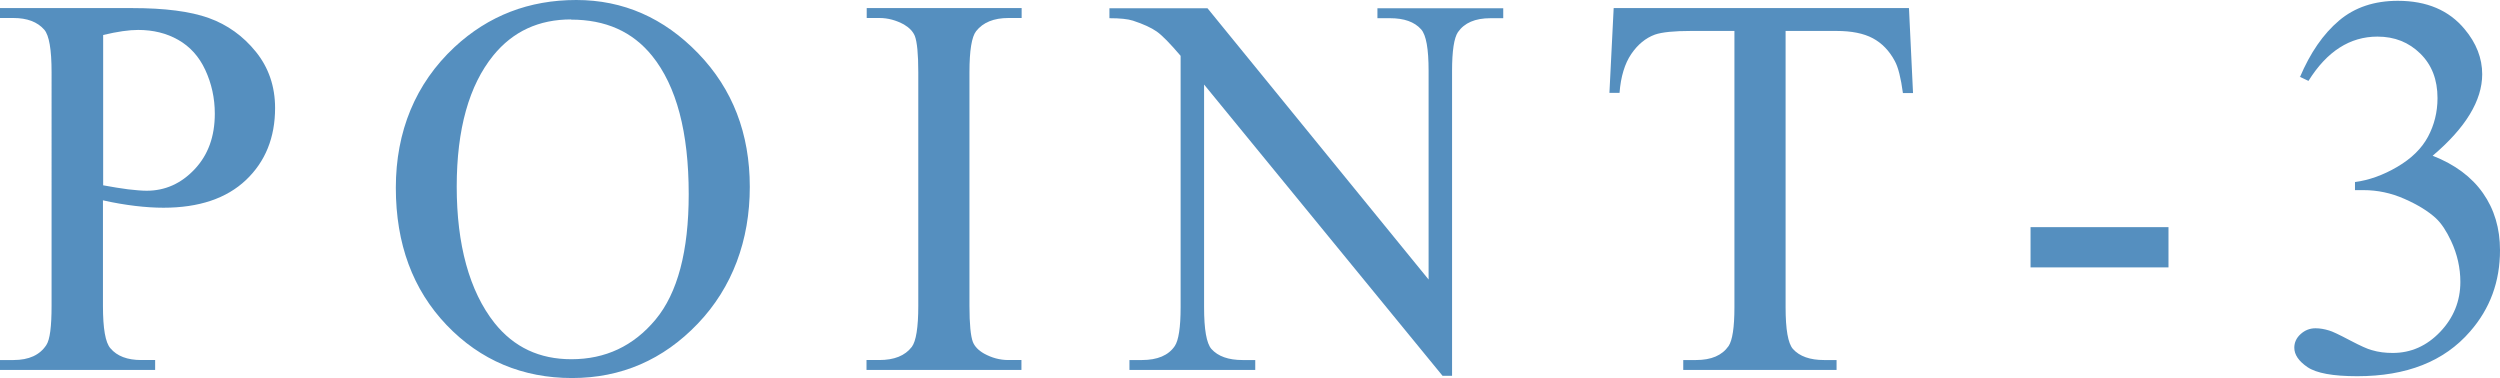 <?xml version="1.0" encoding="UTF-8"?>
<svg id="_レイヤー_2" data-name="レイヤー_2" xmlns="http://www.w3.org/2000/svg" width="123.6" height="18.69" viewBox="0 0 123.6 18.69">
  <defs>
    <style>
      .cls-1 {
        fill: #558fbf;
      }
    </style>
  </defs>
  <g id="_テキスト" data-name="テキスト">
    <g>
      <path class="cls-1" d="M5.09,9.91v5.21c0,1.12.12,1.82.37,2.1.33.39.84.58,1.52.58h.69v.49H0v-.49h.67c.76,0,1.3-.25,1.62-.74.18-.27.26-.92.26-1.94V3.57c0-1.12-.12-1.82-.36-2.1-.34-.39-.85-.58-1.53-.58h-.67v-.49h6.55c1.6,0,2.86.16,3.78.49s1.7.89,2.33,1.67.95,1.71.95,2.78c0,1.46-.48,2.65-1.44,3.56-.96.91-2.32,1.37-4.08,1.37-.43,0-.9-.03-1.4-.09s-1.04-.15-1.61-.28ZM5.09,9.16c.47.09.88.15,1.24.2.36.04.67.07.92.07.91,0,1.7-.35,2.37-1.06s1-1.62,1-2.75c0-.77-.16-1.49-.47-2.16s-.76-1.16-1.34-1.49-1.24-.49-1.98-.49c-.45,0-1.02.08-1.73.25v7.44Z"/>
      <path class="cls-1" d="M28.49,0c2.32,0,4.33.88,6.03,2.64s2.55,3.96,2.55,6.6-.86,4.97-2.57,6.76-3.79,2.69-6.22,2.69-4.53-.87-6.2-2.62-2.51-4.01-2.51-6.79.97-5.15,2.9-6.95c1.68-1.56,3.69-2.33,6.02-2.33ZM28.24.96c-1.6,0-2.88.59-3.85,1.78-1.2,1.48-1.81,3.64-1.81,6.49s.62,5.16,1.87,6.74c.96,1.2,2.22,1.79,3.8,1.79,1.68,0,3.07-.65,4.16-1.96,1.09-1.31,1.64-3.38,1.64-6.2,0-3.06-.6-5.34-1.81-6.84-.97-1.2-2.3-1.79-4.01-1.79Z"/>
      <path class="cls-1" d="M50.5,17.8v.49h-7.66v-.49h.63c.74,0,1.27-.21,1.61-.65.21-.28.32-.96.32-2.03V3.57c0-.91-.06-1.5-.17-1.79-.09-.22-.27-.41-.54-.57-.39-.21-.79-.32-1.21-.32h-.63v-.49h7.66v.49h-.65c-.73,0-1.26.22-1.6.65-.22.28-.33.96-.33,2.03v11.55c0,.91.06,1.5.17,1.79.09.22.27.41.55.57.38.21.78.32,1.2.32h.65Z"/>
      <path class="cls-1" d="M54.85.41h4.85l10.93,13.41V3.51c0-1.1-.12-1.78-.37-2.06-.33-.37-.84-.55-1.54-.55h-.62v-.49h6.22v.49h-.63c-.76,0-1.29.23-1.61.69-.19.28-.29.92-.29,1.92v15.07h-.47l-11.79-14.4v11.01c0,1.1.12,1.78.36,2.06.33.37.85.55,1.54.55h.63v.49h-6.22v-.49h.62c.76,0,1.31-.23,1.62-.69.19-.28.29-.92.29-1.92V2.76c-.52-.61-.91-1.01-1.18-1.2-.27-.19-.66-.37-1.18-.54-.25-.08-.64-.12-1.16-.12v-.49Z"/>
      <path class="cls-1" d="M94.38.41l.2,4.19h-.5c-.1-.74-.23-1.27-.4-1.58-.27-.51-.64-.89-1.09-1.13-.45-.24-1.05-.36-1.79-.36h-2.52v13.66c0,1.1.12,1.78.36,2.06.33.37.85.55,1.54.55h.62v.49h-7.58v-.49h.63c.76,0,1.29-.23,1.61-.69.19-.28.29-.92.29-1.92V1.53h-2.15c-.83,0-1.43.06-1.78.18-.46.17-.85.49-1.17.96s-.52,1.12-.58,1.92h-.5l.21-4.19h14.59Z"/>
      <path class="cls-1" d="M100.39,11.23h6.82v1.99h-6.82v-1.99Z"/>
      <path class="cls-1" d="M113.71,3.81c.51-1.2,1.15-2.13,1.93-2.79s1.75-.98,2.91-.98c1.43,0,2.53.47,3.3,1.4.58.69.87,1.44.87,2.23,0,1.3-.82,2.65-2.45,4.03,1.1.43,1.93,1.05,2.49,1.85.56.8.84,1.74.84,2.82,0,1.55-.49,2.89-1.48,4.02-1.28,1.48-3.14,2.21-5.58,2.21-1.2,0-2.02-.15-2.46-.45-.44-.3-.65-.62-.65-.96,0-.25.1-.48.31-.67.21-.19.45-.29.74-.29.22,0,.44.04.67.11.15.04.49.2,1.02.48s.89.44,1.09.49c.33.1.67.14,1.04.14.9,0,1.68-.35,2.34-1.04.66-.69,1-1.52,1-2.47,0-.69-.15-1.37-.46-2.03-.23-.49-.48-.87-.75-1.12-.38-.35-.9-.67-1.56-.96s-1.33-.43-2.02-.43h-.42v-.4c.69-.09,1.39-.34,2.09-.75s1.21-.91,1.52-1.49.47-1.22.47-1.91c0-.91-.28-1.64-.85-2.2s-1.27-.84-2.12-.84c-1.36,0-2.5.73-3.41,2.19l-.44-.21Z"/>
    </g>
  </g>
</svg>